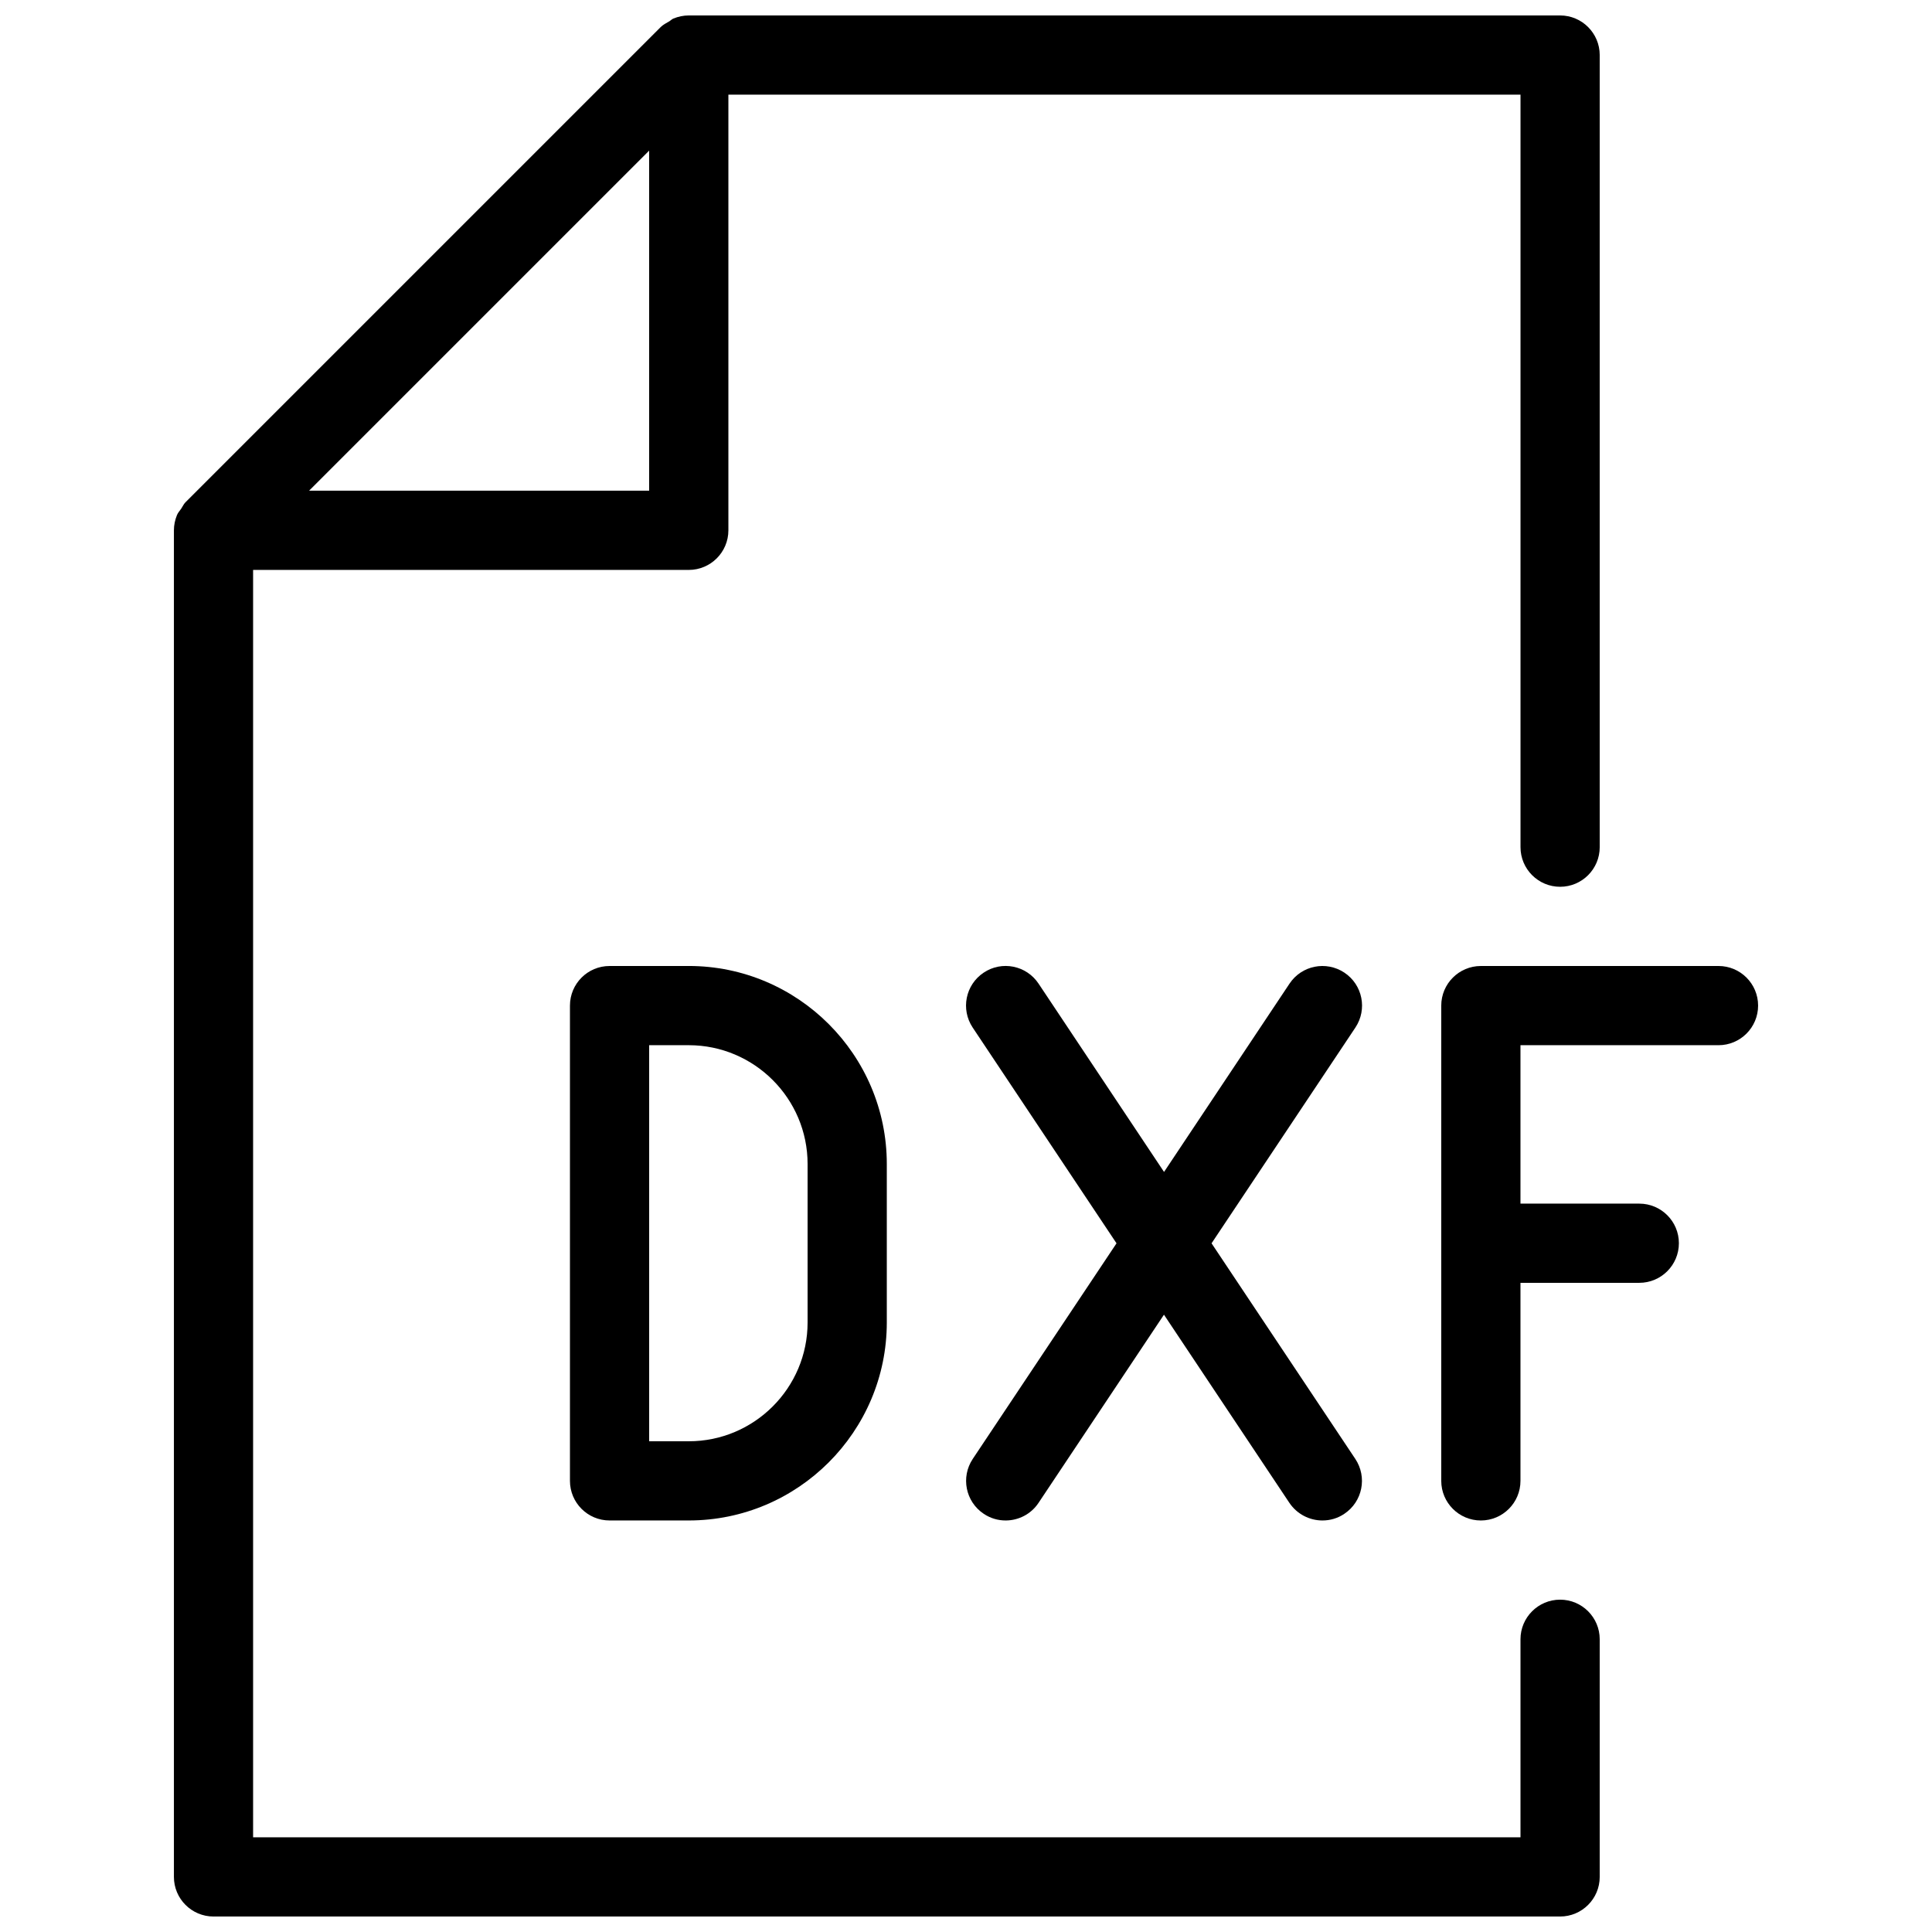 <?xml version="1.0" encoding="UTF-8"?>
<!-- Uploaded to: ICON Repo, www.iconrepo.com, Generator: ICON Repo Mixer Tools -->
<svg width="800px" height="800px" version="1.1" viewBox="144 144 512 512" xmlns="http://www.w3.org/2000/svg">
 <defs>
  <clipPath id="a">
   <path d="m190 148.09h378v503.81h-378z"/>
  </clipPath>
 </defs>
 <g clip-path="url(#a)">
  <path d="m557.44 567.93c-5.793 0-10.496 4.703-10.496 10.496v52.48h-335.87v-335.87h115.46c5.793 0 10.496-4.703 10.496-10.496v-115.46h209.92v199.43c0 5.793 4.703 10.496 10.496 10.496 5.793 0 10.496-4.703 10.496-10.496v-209.92c-0.004-5.793-4.703-10.496-10.5-10.496h-230.91c-1.402 0-2.789 0.293-4.07 0.82-0.398 0.168-0.691 0.484-1.051 0.715-0.797 0.461-1.637 0.883-2.309 1.531l-125.95 125.95c-0.48 0.48-0.754 1.133-1.133 1.699-0.379 0.566-0.859 1.051-1.113 1.68-0.523 1.277-0.816 2.644-0.816 4.051v356.86c0 5.793 4.703 10.496 10.496 10.496h356.86c5.793 0 10.496-4.703 10.496-10.496v-62.977c0-5.793-4.699-10.496-10.496-10.496zm-331.53-293.89 90.121-90.121v90.121z"/>
 </g>
 <path d="m305.54 400c-5.793 0-10.496 4.699-10.496 10.496v125.95c0 5.793 4.703 10.492 10.496 10.492h20.992c28.926 0 52.48-23.555 52.48-52.48v-41.984c0-28.926-23.555-52.48-52.48-52.48zm52.48 52.48v41.984c0 17.359-14.129 31.488-31.488 31.488l-10.496-0.004v-104.96h10.496c17.359 0.004 31.488 14.129 31.488 31.492z"/>
 <path d="m500.28 401.76c-4.848-3.211-11.336-1.91-14.547 2.918l-33.25 49.898-33.25-49.898c-3.211-4.828-9.719-6.152-14.547-2.918-4.828 3.211-6.129 9.719-2.918 14.547l38.121 57.184-38.102 57.141c-3.211 4.828-1.91 11.336 2.918 14.547 1.781 1.195 3.797 1.762 5.793 1.762 3.379 0 6.719-1.637 8.734-4.68l33.23-49.855 33.23 49.855c2.055 3.043 5.371 4.68 8.77 4.68 2.016 0 4.031-0.566 5.793-1.762 4.828-3.211 6.129-9.719 2.918-14.547l-38.098-57.141 38.121-57.184c3.211-4.828 1.91-11.336-2.918-14.547z"/>
 <path d="m599.42 400h-62.977c-5.793 0-10.496 4.703-10.496 10.496v125.95c0 5.793 4.703 10.496 10.496 10.496 5.793 0 10.496-4.703 10.496-10.496v-52.484h31.488c5.793 0 10.496-4.703 10.496-10.496s-4.699-10.492-10.496-10.492h-31.488v-41.984h52.48c5.793 0 10.496-4.703 10.496-10.496 0-5.797-4.699-10.496-10.496-10.496z"/>
</svg>